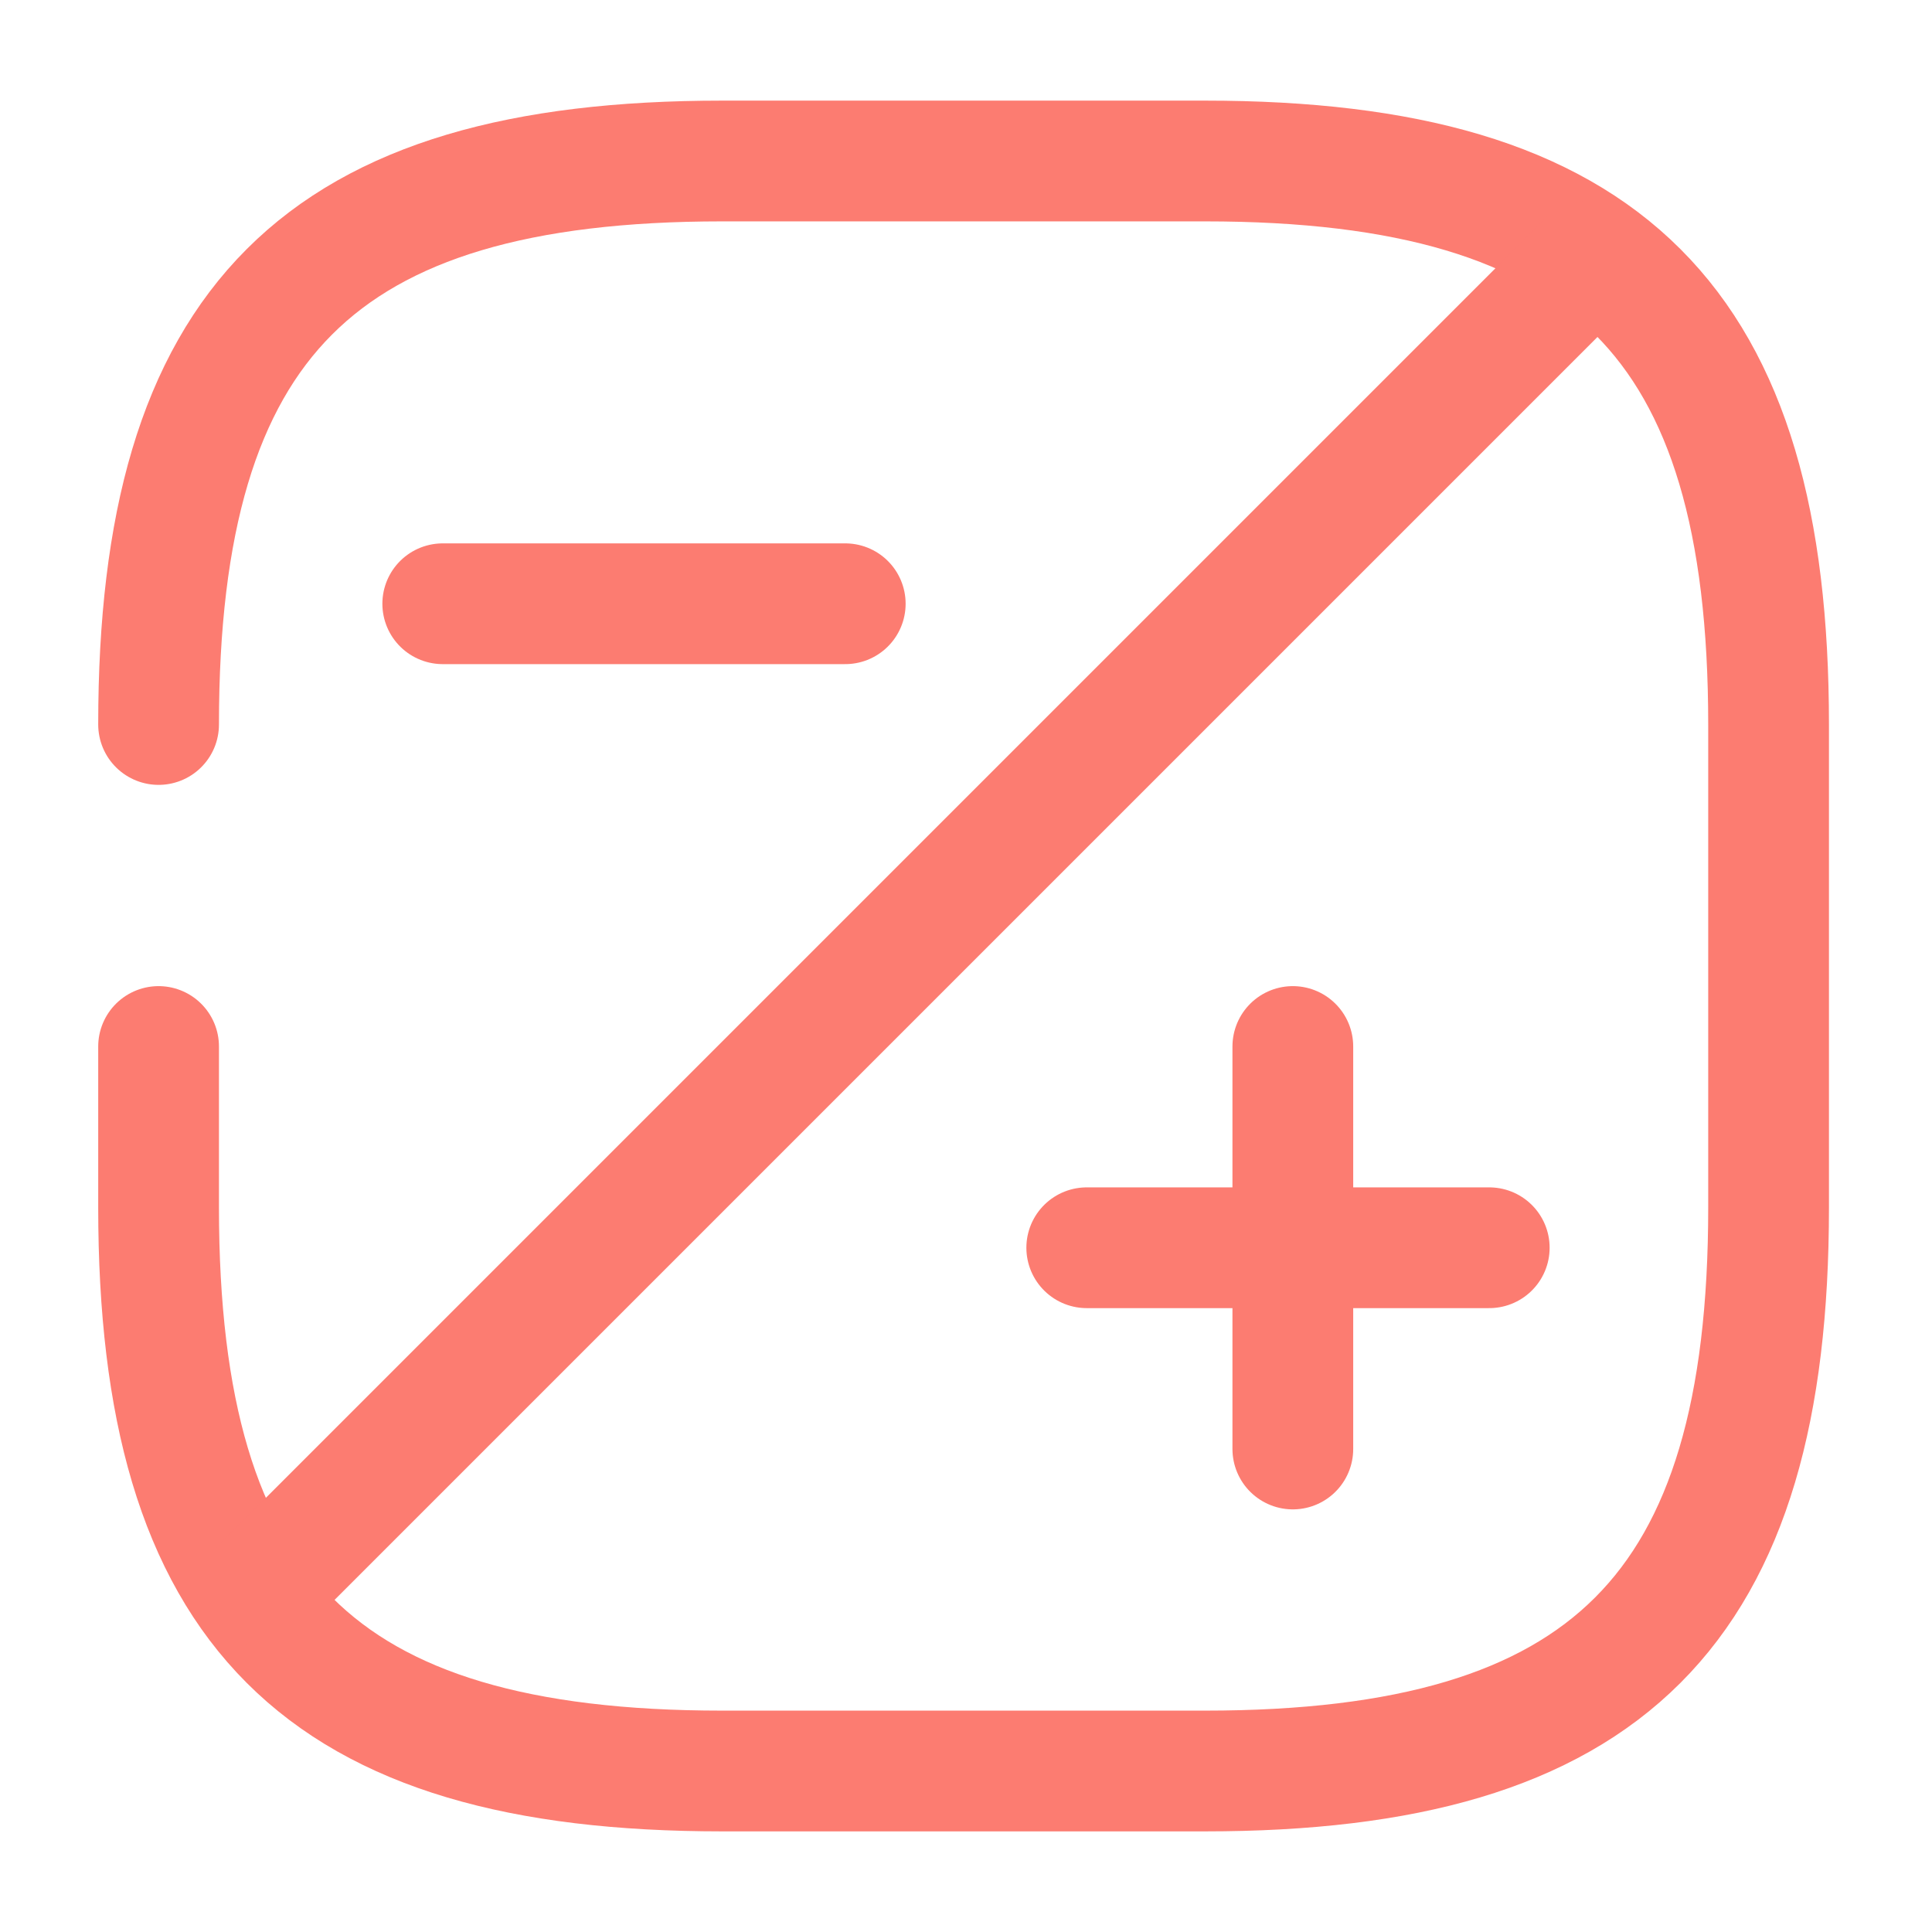 <svg width="24" height="24" viewBox="0 0 24 24" fill="none" xmlns="http://www.w3.org/2000/svg">
<path d="M1.97 13V15C1.97 20 3.97 22 8.97 22H14.97C19.97 22 21.97 20 21.97 15V9C21.97 4 19.97 2 14.97 2H8.97C3.97 2 1.97 4 1.97 9" stroke="#FC7C71" stroke-width="1.5" stroke-linecap="round" stroke-linejoin="round"/>
<path d="M19.72 3.25L3.27 19.7" stroke="#FC7C71" stroke-width="1.5" stroke-linecap="round" stroke-linejoin="round"/>
<path d="M16.06 18V13" stroke="#FC7C71" stroke-width="1.5" stroke-miterlimit="10" stroke-linecap="round" stroke-linejoin="round"/>
<path d="M18.5 15.5H13.5" stroke="#FC7C71" stroke-width="1.5" stroke-miterlimit="10" stroke-linecap="round" stroke-linejoin="round"/>
<path d="M10.5 7.5H5.5" stroke="#FC7C71" stroke-width="1.5" stroke-miterlimit="10" stroke-linecap="round" stroke-linejoin="round"/>
</svg>
